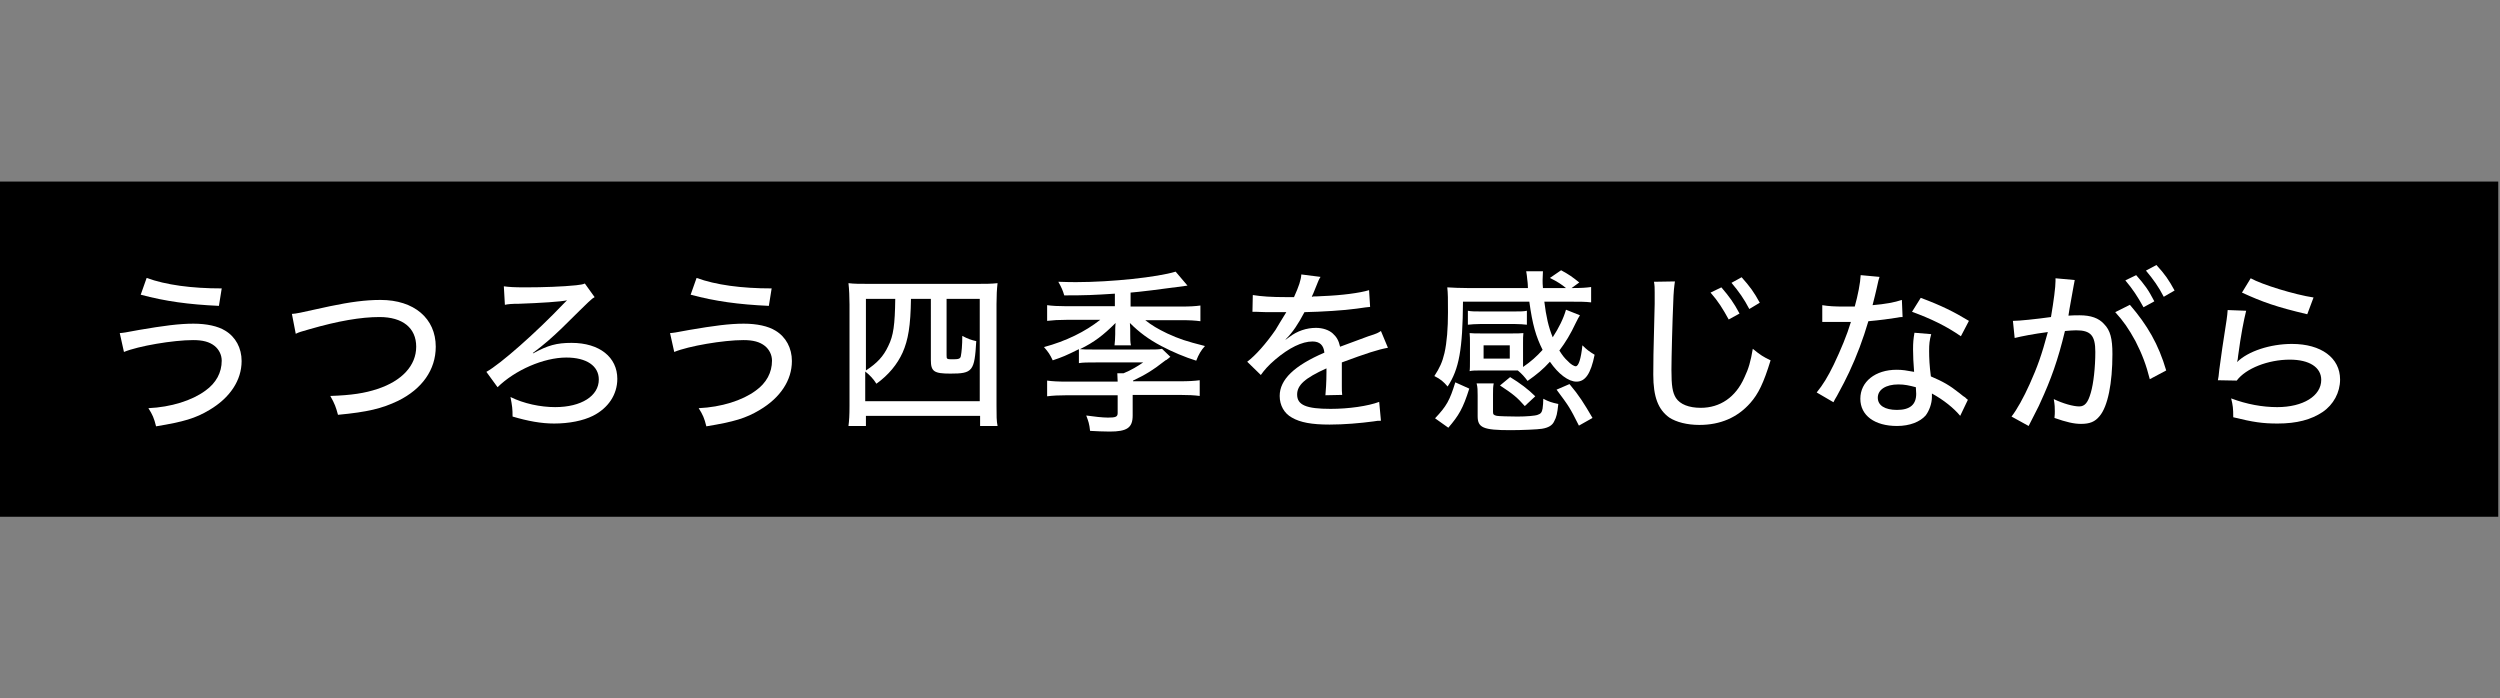 <?xml version="1.0" encoding="utf-8"?>
<!-- Generator: Adobe Illustrator 27.9.2, SVG Export Plug-In . SVG Version: 6.00 Build 0)  -->
<svg version="1.1" xmlns="http://www.w3.org/2000/svg" xmlns:xlink="http://www.w3.org/1999/xlink" x="0px" y="0px"
	 viewBox="0 0 716 200" style="enable-background:new 0 0 716 200;" xml:space="preserve">
<rect x="0" y="0" width="716" height="200" fill="#808080" stroke="none"/>
<style type="text/css">
	.st0{enable-background:new    ;}
	.st1{fill:#FFFFFF;}
</style>
<g id="レイヤー_1">
	<rect y="52" width="715.5" height="96"/>
</g>
<g id="レイヤー_2">
	<g>
		<g class="st0">
			<path class="st1" d="M34.3,95.4c1.2-0.1,1.2-0.1,5.5-0.9c7-1.2,11.5-1.8,15.6-1.8c3.8,0,7,0.7,9.1,2c3,1.8,4.7,5,4.7,8.7
				c0,5.5-3.3,10.5-9.2,14c-4,2.4-7.4,3.4-15.3,4.7c-0.6-2.4-1-3.3-2.2-5.2c6.5-0.3,12.5-2.2,16.3-5c3.1-2.2,4.7-5.2,4.7-8.6
				c0-1.7-0.8-3.2-2-4.2c-1.5-1.2-3.4-1.7-6.2-1.7c-5.7,0-15.7,1.7-19.8,3.4L34.3,95.4z M42,79.6c5.5,2,12.8,3,21.5,3l-0.8,5
				c-8.7-0.4-15.3-1.3-22.4-3.2L42,79.6z"/>
			<path class="st1" d="M83.6,89.9c1.4-0.1,1.4-0.1,10.9-2.2c5.8-1.2,10.1-1.8,14.5-1.8c9.6,0,15.8,5.3,15.8,13.4
				c0,6.6-3.9,12.1-10.8,15.5c-4.6,2.2-8.7,3.2-17.2,4c-0.6-2.2-0.9-3.1-2.2-5.4c6.1-0.2,9.9-0.8,13.5-2c7-2.3,11.1-6.7,11.1-12.1
				c0-5.4-3.9-8.5-10.5-8.5c-5.3,0-11.8,1.1-20.1,3.5c-2.4,0.7-2.9,0.8-3.9,1.3L83.6,89.9z"/>
			<path class="st1" d="M144.3,82c1.5,0.2,2.8,0.3,6.2,0.3c5,0,10.7-0.2,14.5-0.6c1.4-0.2,1.8-0.2,2.5-0.5l2.8,3.9
				c-0.9,0.5-0.9,0.5-9.2,8.7c-3.1,3-5.3,4.9-8.5,7.3l0.1,0.1c4.2-2.3,6.7-3,11-3c8,0,13.1,4.1,13.1,10.3c0,4.5-2.6,8.4-7,10.6
				c-2.8,1.4-6.8,2.2-11.1,2.2c-3.7,0-7.5-0.7-11.9-2c0-2.2-0.1-3-0.6-5.6c3.8,1.9,8.6,2.9,12.8,2.9c7.5,0,12.5-3.2,12.5-7.9
				c0-3.9-3.5-6.3-9.3-6.3c-6.5,0-14.7,3.6-19.7,8.5l-3.2-4.4c4-2.2,14.3-11.3,22.1-19.5c0.2-0.2,0.5-0.5,1-1
				c-1.5,0.4-7.9,0.8-13.8,1c-2,0-3.1,0.1-4,0.3L144.3,82z"/>
			<path class="st1" d="M191.9,95.4c1.2-0.1,1.2-0.1,5.5-0.9c7-1.2,11.5-1.8,15.6-1.8c3.8,0,7,0.7,9.1,2c3,1.8,4.7,5,4.7,8.7
				c0,5.5-3.3,10.5-9.2,14c-4,2.4-7.4,3.4-15.3,4.7c-0.6-2.4-1-3.3-2.2-5.2c6.5-0.3,12.5-2.2,16.3-5c3.1-2.2,4.7-5.2,4.7-8.6
				c0-1.7-0.8-3.2-2-4.2c-1.5-1.2-3.4-1.7-6.2-1.7c-5.7,0-15.7,1.7-19.8,3.4L191.9,95.4z M199.5,79.6c5.5,2,12.8,3,21.5,3l-0.8,5
				c-8.7-0.4-15.3-1.3-22.4-3.2L199.5,79.6z"/>
			<path class="st1" d="M243.3,87.2c0-2-0.1-4.4-0.3-6.1c1.6,0.2,3.2,0.2,5.9,0.2h30.8c2.6,0,4.1,0,6-0.2c-0.2,1.8-0.3,3.5-0.3,6
				v29.1c0,3,0,4.3,0.3,5.8h-5v-2.9H248v2.9h-5c0.2-1.5,0.3-3,0.3-5.8V87.2z M248,114.9h32.6V85.6h-9.5v16.1c0,1.2,0,1.2,2,1.2
				c1.5,0,2-0.2,2.1-1c0.2-1,0.4-3,0.4-5.7c1.5,0.8,2.6,1.2,4,1.5c-0.5,8.6-1,9.3-7.4,9.3c-4.7,0-5.6-0.6-5.6-3.9V85.6h-5.7
				c-0.1,7.7-0.8,11.8-2.4,15.4c-1.5,3.3-4,6.4-7.5,8.9c-0.8-1.3-1.9-2.5-3.2-3.5V114.9z M248,106.1c3.2-2.1,5-4,6.4-7
				c1.5-3,1.9-6.1,2-13.5H248V106.1z"/>
			<path class="st1" d="M319.4,84.1c-6.2,0.4-8.4,0.5-14.6,0.5c-0.4-1.4-0.8-2.3-1.7-3.9c2.6,0.1,3.9,0.1,5.2,0.1
				c9.9,0,23.2-1.4,28.4-3l3.4,4c-0.8,0.1-0.8,0.1-3,0.4c-3.4,0.5-11.6,1.5-13.3,1.6v4h14.5c2.5,0,4.1-0.1,5.5-0.3v4.5
				c-1.5-0.2-3-0.3-5.5-0.3H328c1.9,1.5,3.6,2.5,6.3,3.8c3.5,1.6,5.3,2.2,10.8,3.6c-1.1,1.2-1.8,2.4-2.5,4.2c-3.2-1-6.8-2.5-10-4.2
				c-3.6-1.9-6.3-3.9-9-6.6c0.1,1.2,0.1,1.9,0.1,2.2v0.9c0,1.5,0,2.4,0.2,3.3h-4.7c0.1-1,0.2-1.9,0.2-3.2v-0.8c0-0.6,0-1.4,0.1-2.4
				c-3.5,3.5-6.1,5.5-10.2,7.5c1.2,0.1,2,0.1,4.1,0.1h15.7c1.9,0,2.7,0,3.7-0.2l2.4,2.3l-0.4,0.3c-0.2,0.2-0.2,0.2-0.5,0.4
				c-0.1,0.1-0.2,0.2-0.5,0.3c-3.7,2.9-5.9,4.2-9.3,5.8v0.2h13.3c2.6,0,4.3-0.1,5.8-0.3v4.5c-1.5-0.2-3.3-0.3-5.9-0.3h-13.3v5.9
				c0,3.5-1.6,4.6-6.6,4.6c-1.4,0-4.2-0.1-5.6-0.2c-0.2-2-0.5-2.8-1.1-4.4c2.1,0.3,4.7,0.6,6.2,0.6c2.2,0,2.8-0.2,2.8-1.3v-5.1
				h-14.4c-2.5,0-4.2,0.1-5.8,0.3v-4.5c1.4,0.2,3.1,0.3,5.8,0.3h14.4c0-0.9-0.1-1.5-0.1-2.4h1.8c2.2-0.9,4-2,5.6-3.1h-13.5
				c-2.4,0-3.7,0-4.9,0.2v-4c-3.6,1.8-4.8,2.3-7.5,3.2c-0.8-1.7-1.2-2.3-2.5-3.8c6.3-1.7,11.8-4.4,16.1-7.8h-9.7
				c-2.2,0-3.8,0.1-5.5,0.3v-4.5c1.4,0.2,3.2,0.3,5.5,0.3h13.9V84.1z"/>
			<path class="st1" d="M370.6,85.1c1.4-3.1,2-4.9,2.1-6.5l5.5,0.7c-0.3,0.5-0.4,0.6-0.6,1.1c-0.5,1.3-0.5,1.3-1.5,3.7
				c-0.2,0.3-0.3,0.7-0.4,0.9c0.2,0,0.2,0,0.4-0.1c0,0,0.1,0,0.2,0c0.2,0,1.2,0,2.5-0.1c5.4-0.2,10.7-0.9,13.3-1.7l0.3,4.8
				c-1.1,0.1-1.1,0.1-3.9,0.5c-3.5,0.5-10,0.9-14.9,1c-1.8,3.4-3.3,5.7-5.4,7.8l0,0.1c0.4-0.3,0.4-0.3,1.1-0.8
				c2.2-1.7,4.9-2.6,7.6-2.6c1.9,0,3.7,0.6,4.8,1.6c1.1,1,1.7,2,2.1,3.8c4-1.5,6.8-2.5,8.1-3c2.6-0.8,2.8-1,3.6-1.5l2,4.8
				c-2.8,0.5-6.2,1.6-13.2,4.2c0,1.8,0,1.8,0,2.7c0,0.6,0,1.6,0,2.3c0,0.9,0,1.4,0,1.8c0,1,0,1.7,0.1,2.5l-4.8,0.1
				c0.1-1,0.3-3.8,0.3-6.5c0-0.3,0-0.7,0-1.2c-6.2,2.8-8.4,4.8-8.4,7.5c0,3,2.6,4.1,9.6,4.1c5.2,0,10.7-0.8,13.9-2l0.5,5.4
				c-0.8,0-1.1,0-2.2,0.2c-3.7,0.5-8.4,0.9-12.5,0.9c-5.1,0-8.4-0.6-10.8-2c-2.2-1.2-3.5-3.5-3.5-6.2c0-4.7,4.2-8.7,12.8-12.4
				c-0.2-2.1-1.3-3.2-3.4-3.2c-3,0-6.7,1.8-10.7,5.2c-2,1.7-3.1,3-4.1,4.4l-3.9-3.8c2.4-1.8,5.4-5.2,8.1-9.1c0.6-1,1.6-2.7,3.1-5.1
				c-0.2,0-0.8,0-0.8,0l-4.9,0c-1.2,0-2.2-0.1-2.9-0.1c-0.1,0-0.2,0-0.3,0c-0.1,0-0.4,0-0.8,0l0.1-4.8c2.5,0.4,5.2,0.6,9.8,0.6
				H370.6z"/>
			<path class="st1" d="M436.2,103.2c0,0.6,0,1.1,0,1.9c2.2-1.5,3.9-3,5.6-4.9c-1.9-3.8-2.9-7.2-3.8-13.8h-19
				c-0.1,13.6-1.1,19.3-4.4,24.3c-1.2-1.4-2-2.1-3.8-3c1.5-2.3,2.3-4,2.9-6.6c0.7-3.1,1-7.1,1-11.6c0-4,0-5.4-0.2-7.2
				c1.7,0.1,3.7,0.2,6,0.2h17.1c0-1.1-0.1-1.4-0.1-1.7c-0.1-0.5-0.1-1.1-0.2-1.8c0-0.2-0.1-0.6-0.2-1.3h4.8c0,0.8-0.1,1.6-0.1,2.5
				c0,0.6,0,1.4,0.1,2.3h6.6c-1.2-1-2.4-1.8-4.6-2.9l3.2-2.2c2.4,1.3,3.2,1.9,5.2,3.5l-2.2,1.6c2.9,0,4.2-0.1,5.6-0.3v4.4
				c-1.7-0.2-3.2-0.2-5.9-0.2h-7.5c0.5,4.2,1.2,7.3,2.4,10.2c1.7-2.6,3.1-5.4,3.8-7.9l4,1.6c-0.5,0.8-0.5,0.8-1.2,2.2
				c-1.5,3.2-2.9,5.5-4.7,7.9c0.9,1.4,1.5,2.2,2.4,3c0.8,0.9,1.8,1.5,2.3,1.5c0.8,0,1.5-2.1,1.9-6c1.2,1.2,2,1.8,3.5,2.7
				c-1.1,5.5-2.7,7.7-5.2,7.7c-2.3,0-5.2-2.2-7.6-5.7c-2,2.2-3.7,3.6-6.4,5.5c-0.9-1.2-1.6-2-2.8-3c-1.2,0-1.2,0-1.7,0h-8.9
				c-1.4,0-2.5,0-3.2,0.2c0.1-0.6,0.1-1.8,0.1-3v-4.9c0-1.2,0-2.2-0.1-3c0.9,0.1,1.9,0.1,3.3,0.1h8.8c1.5,0,2.3,0,3.3-0.1
				c-0.1,0.8-0.1,1.6-0.1,2.9V103.2z M420.8,111.3c-1.8,5.7-3,7.7-6,11.2l-3.8-2.7c3.3-3.5,4.2-5.1,5.8-10.3L420.8,111.3z M437.3,93
				c-1-0.1-2-0.2-3.4-0.2h-10c-1.4,0-2.4,0.1-3.5,0.2v-4c1,0.2,1.9,0.2,3.5,0.2h10c1.5,0,2.5,0,3.4-0.2V93z M427.6,118
				c0,0.7,0.2,0.9,1.1,1.1c0.5,0.1,3.7,0.2,5.9,0.2c2.4,0,5.1-0.2,5.8-0.5c0.9-0.3,1.2-0.7,1.4-1.8c0.1-0.8,0.2-1.7,0.2-2.8
				c1.5,0.8,2.4,1.1,4.3,1.5c-0.3,2.8-0.5,3.7-1.2,5c-0.5,1.1-1.6,1.8-3.5,2.1c-1.1,0.2-5.9,0.4-9,0.4c-7.8,0-9.4-0.7-9.4-4v-5.9
				c0-1.5,0-2.4-0.3-3.5h4.9c-0.2,1-0.2,1.8-0.2,3.1V118z M424.9,102.7h7.5v-3.8h-7.5V102.7z M436.7,116.3c-2.2-2.5-3.3-3.4-7.1-5.9
				l2.9-2.4c2.8,1.7,5.2,3.5,7.2,5.5L436.7,116.3z M449.5,110c2.8,3.3,4.2,5.6,6.6,9.7l-3.9,2.2c-2.6-5.2-2.9-5.6-6.4-10.3
				L449.5,110z"/>
			<path class="st1" d="M479.7,80.6c-0.2,1.4-0.4,2.8-0.5,6.5c-0.2,4.3-0.5,15.4-0.5,18.8c0,4.6,0.3,6.5,1.3,8.1
				c1.2,1.8,3.7,2.8,7.1,2.8c5.5,0,10-3,12.5-8.7c1.2-2.5,1.8-4.6,2.4-8.2c2.2,1.8,3,2.3,5.1,3.3c-2,6.5-3.5,9.6-5.8,12.2
				c-3.7,4.2-8.6,6.3-14.6,6.3c-3.5,0-6.6-0.8-8.6-2.1c-3.2-2.3-4.6-5.9-4.6-12.3c0-3,0-5.6,0.4-20.3l0-3.3c0-1.2,0-1.9-0.2-3
				L479.7,80.6z M493,82.3c2.3,2.7,3.5,4.3,5.2,7.5l-3.1,1.7c-1.7-3.1-3-5.2-5.2-7.7L493,82.3z M498.8,79.4c2.4,2.7,3.5,4.2,5.2,7.3
				l-3,1.8c-1.5-2.9-3-5-5.1-7.5L498.8,79.4z"/>
			<path class="st1" d="M538.3,79.3c-0.3,0.9-0.3,0.9-0.8,3.2c-0.4,1.6-0.6,2.7-1.2,4.9c3.6-0.3,6.3-0.8,8.4-1.5l0.2,4.9
				c-0.6,0-0.7,0-1.7,0.2c-1.8,0.3-4.8,0.7-8.1,1c-1.5,5.1-3.3,9.9-5.5,14.6c-1.2,2.5-1.6,3.3-3.5,6.8c-0.4,0.7-0.8,1.3-1,1.8
				l-4.8-2.8c1.8-2.2,3.2-4.5,4.9-8c2-4.2,3.8-8.5,4.9-12.2c-1.1,0-1.5,0-3,0c-1.4,0-1.4,0-3.4,0c-0.3,0-0.5,0-1.8,0v-4.8
				c1.8,0.3,3.5,0.4,6.3,0.4c1.5,0,2.4,0,3,0c0.9-3.2,1.6-6.8,1.7-9L538.3,79.3z M561.4,119.1c-1.8-2.2-4.8-4.6-8.1-6.4
				c0,0.5,0,0.6,0,1c0,1.9-0.8,4-1.8,5.3c-1.6,1.8-4.5,3-8.2,3c-6.4,0-10.5-3-10.5-7.8c0-4.9,4.3-8.3,10.4-8.3c1.7,0,2.8,0.2,5,0.6
				c-0.2-2.6-0.3-4.5-0.3-6.4c0-2,0.1-3,0.4-4.8l4.8,0.4c-0.5,1.8-0.6,2.9-0.6,4.8c0,2,0.1,4.3,0.5,7.3c3.5,1.5,5.3,2.5,8.2,4.8
				c1.1,0.9,1.1,0.9,1.6,1.2c0.4,0.4,0.4,0.4,0.8,0.7L561.4,119.1z M543.7,110.1c-3.6,0-5.9,1.5-5.9,3.8c0,2.2,2,3.5,5.5,3.5
				c3.7,0,5.5-1.5,5.5-4.6c0-0.5-0.1-1.9-0.1-1.9C546.8,110.4,545.5,110.1,543.7,110.1z M561.6,96.3c-4.2-2.9-8.5-5-14-7l2.5-4
				c5.9,2.2,9.5,4,13.8,6.6L561.6,96.3z"/>
			<path class="st1" d="M576.5,91.9c1.8,0,6.6-0.5,10.9-1.1c0.8-4.7,1.3-8.6,1.3-10.3c0-0.2,0-0.5,0-0.8l5.5,0.5
				c-0.1,0.7-0.2,1-0.3,1.6l-1.2,6.7c-0.2,1.1-0.2,1.2-0.3,1.9c1.3-0.1,2.1-0.1,3.2-0.1c3.2,0,5.5,0.8,7,2.5
				c1.8,1.8,2.4,4.2,2.4,8.6c0,8.3-1.3,15-3.7,17.8c-1.3,1.6-2.8,2.2-5.3,2.2c-2,0-4.2-0.5-7.6-1.7c0.1-0.8,0.1-1.5,0.1-1.9
				c0-0.9,0-1.8-0.3-3.5c2.7,1.3,5.6,2.1,7.3,2.1c1.6,0,2.5-1.1,3.3-3.9c0.8-2.7,1.3-7.4,1.3-11.7c0-4.7-1.3-6.2-5.5-6.2
				c-1,0-1.9,0.1-3.2,0.2c-2,8.3-4,13.9-7.1,20.6c-0.3,0.8-1.5,3-3.3,6.6l-4.9-2.7c1.5-1.9,3.5-5.5,5.2-9.3
				c2.2-4.9,3.4-8.2,5.2-14.9c-3.9,0.5-7.5,1.2-9.5,1.7L576.5,91.9z M610,87.3c5,5.8,8.2,11.3,10.4,18.8l-4.7,2.5
				c-1-4-2.2-7.2-4.1-10.9c-1.9-3.5-3.5-5.8-5.8-8.3L610,87.3z M611.8,78.8c2.4,2.7,3.5,4.2,5.2,7.5l-3.1,1.7
				c-1.7-3.1-3.1-5.2-5.2-7.7L611.8,78.8z M617.6,75.9c2.4,2.6,3.5,4.2,5.2,7.3l-3.1,1.8c-1.5-2.9-3-5-5.1-7.5L617.6,75.9z"/>
			<path class="st1" d="M643.3,89c-0.7,2.8-1.5,6.9-2.3,12.9c-0.1,0.9-0.1,1.1-0.3,1.8c3.1-3.1,9.5-5.2,15.7-5.2
				c8.4,0,13.8,4,13.8,10.2c0,3.7-1.9,7.2-5,9.3c-3.3,2.2-7.4,3.3-12.9,3.3c-4.3,0-7-0.4-12.7-1.8c0-2.5-0.1-3.4-0.6-5.4
				c4.5,1.7,9,2.5,13.2,2.5c7.4,0,12.6-3.2,12.6-7.8c0-3.6-3.4-5.8-9-5.8c-6.2,0-12.6,2.5-15.2,6l-5.4-0.1c0.2-0.9,0.2-1.1,0.4-3
				c0.5-3.7,1.1-8.1,2.1-14.3c0.2-1.2,0.2-1.8,0.3-2.8L643.3,89z M644.6,79.7c3.2,1.8,12.6,4.7,18,5.5l-1.8,4.8
				c-8.9-2.1-12.8-3.5-18.7-6.2L644.6,79.7z"/>
		</g>
	</g>
</g>
</svg>
